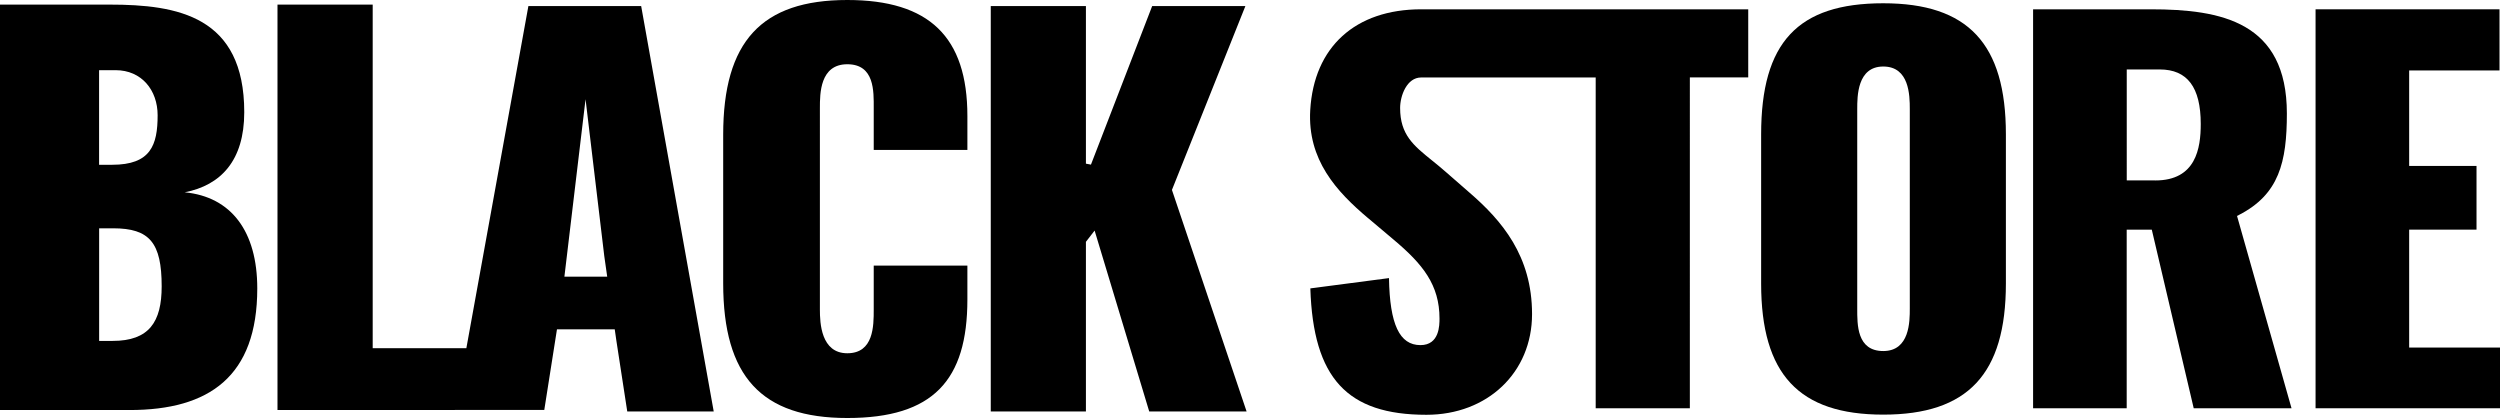 <svg viewBox="0 0 451.37 75.48" xmlns="http://www.w3.org/2000/svg" data-name="Capa 2" id="Capa_2">
  <g data-name="Capa 1" id="Capa_1-2">
    <g>
      <g>
        <path d="M247.03,39.4l4.6,3.88c5.24,4.4,8.27,8.15,8.27,14.23,0,1.19,0,4.8-3.44,4.8-3.78,0-5.54-3.74-5.68-12.1l-14.2,1.86c.52,16.2,6.62,22.82,20.96,22.82,11.05,0,19.07-7.65,19.07-18.18s-5.46-16.9-11.36-21.99l-4.24-3.7c-.86-.76-1.67-1.41-2.46-2.05-3.35-2.7-5.76-4.66-5.76-9.47,0-2.22,1.21-5.51,3.8-5.51h31.51v59.72h17V13.98h10.54V1.68h-59.05c-11.89,0-19.37,6.8-20.03,18.2-.52,8.97,4.72,14.68,10.46,19.52Z"></path>
        <path d="M340.02.59c-15.46,0-22.05,7.08-22.05,23.67v26.93c0,16.37,6.8,23.67,22.05,23.67s22.14-7.3,22.14-23.67v-26.93c0-16.37-6.83-23.67-22.14-23.67ZM344.81,55.71c0,2.3,0,7.67-4.79,7.67s-4.7-4.8-4.7-7.67V19.68c0-2.3,0-7.67,4.7-7.67s4.79,5.18,4.79,7.67v36.03Z"></path>
        <path d="M404.23,38.81c7.25-3.71,8.66-9.53,8.66-18.32,0-16.53-11.81-18.81-24.58-18.81h-21.24v72.03h16.9v-32.25h4.53l7.57,32.25h17.66l-9.84-34.72.34-.17ZM389.13,32.57h-5.15V12.54h5.96c4.98,0,7.4,3.22,7.4,9.84,0,4.38-.85,10.2-8.21,10.2Z"></path>
        <polygon points="434.97 41.46 447.13 41.46 447.13 29.96 434.97 29.96 434.97 12.72 451.28 12.72 451.28 1.68 418.07 1.68 418.07 73.71 451.37 73.71 451.37 62.75 434.97 62.75 434.97 41.46"></polygon>
      </g>
      <g>
        <path d="M82.12,74.01h16.15l2.29-14.55h10.43l.3,2.08,1.96,12.75h15.61L115.76,1.09h-20.36l-11.2,61.78h-16.91V.83h-17.19v73.19h32.02ZM101.9,49.96l3.82-32.05,3.38,28.32.53,3.72h-7.73Z"></path>
        <path d="M152.98,0c-15.5,0-22.41,7.5-22.41,24.33v26.81c0,16.83,6.91,24.33,22.41,24.33s21.68-6.8,21.68-21.4v-6.12h-16.91v7.95c0,2.95,0,7.88-4.77,7.88s-4.95-5.52-4.95-7.88V19.48c0-2.56,0-7.88,4.95-7.88s4.77,4.93,4.77,7.88v7.59h16.91v-6.12c0-14.29-6.89-20.95-21.68-20.95Z"></path>
        <polygon points="211.59 34.29 224.85 1.1 208.02 1.1 196.97 29.72 196.06 29.55 196.06 1.1 178.88 1.1 178.88 74.29 196.06 74.29 196.06 43.66 197.63 41.63 207.49 74.29 225.07 74.29 211.59 34.29"></polygon>
        <path d="M0,.83h19.79c12.29,0,24.31,2.08,24.31,19.43,0,8.76-4.25,13.19-10.75,14.46,8.4.81,13.1,7.05,13.1,17.35,0,15.9-8.67,21.96-23.04,21.96H0V.83ZM20.24,29.75c6.96,0,8.22-3.52,8.22-8.95,0-4.52-2.89-8.13-7.59-8.13h-2.98v17.08h2.35ZM20.33,61.55c6.6,0,8.86-3.43,8.86-9.85,0-7.86-2.17-10.48-8.76-10.48h-2.53v20.33h2.44Z"></path>
      </g>
    </g>
  </g>
</svg>